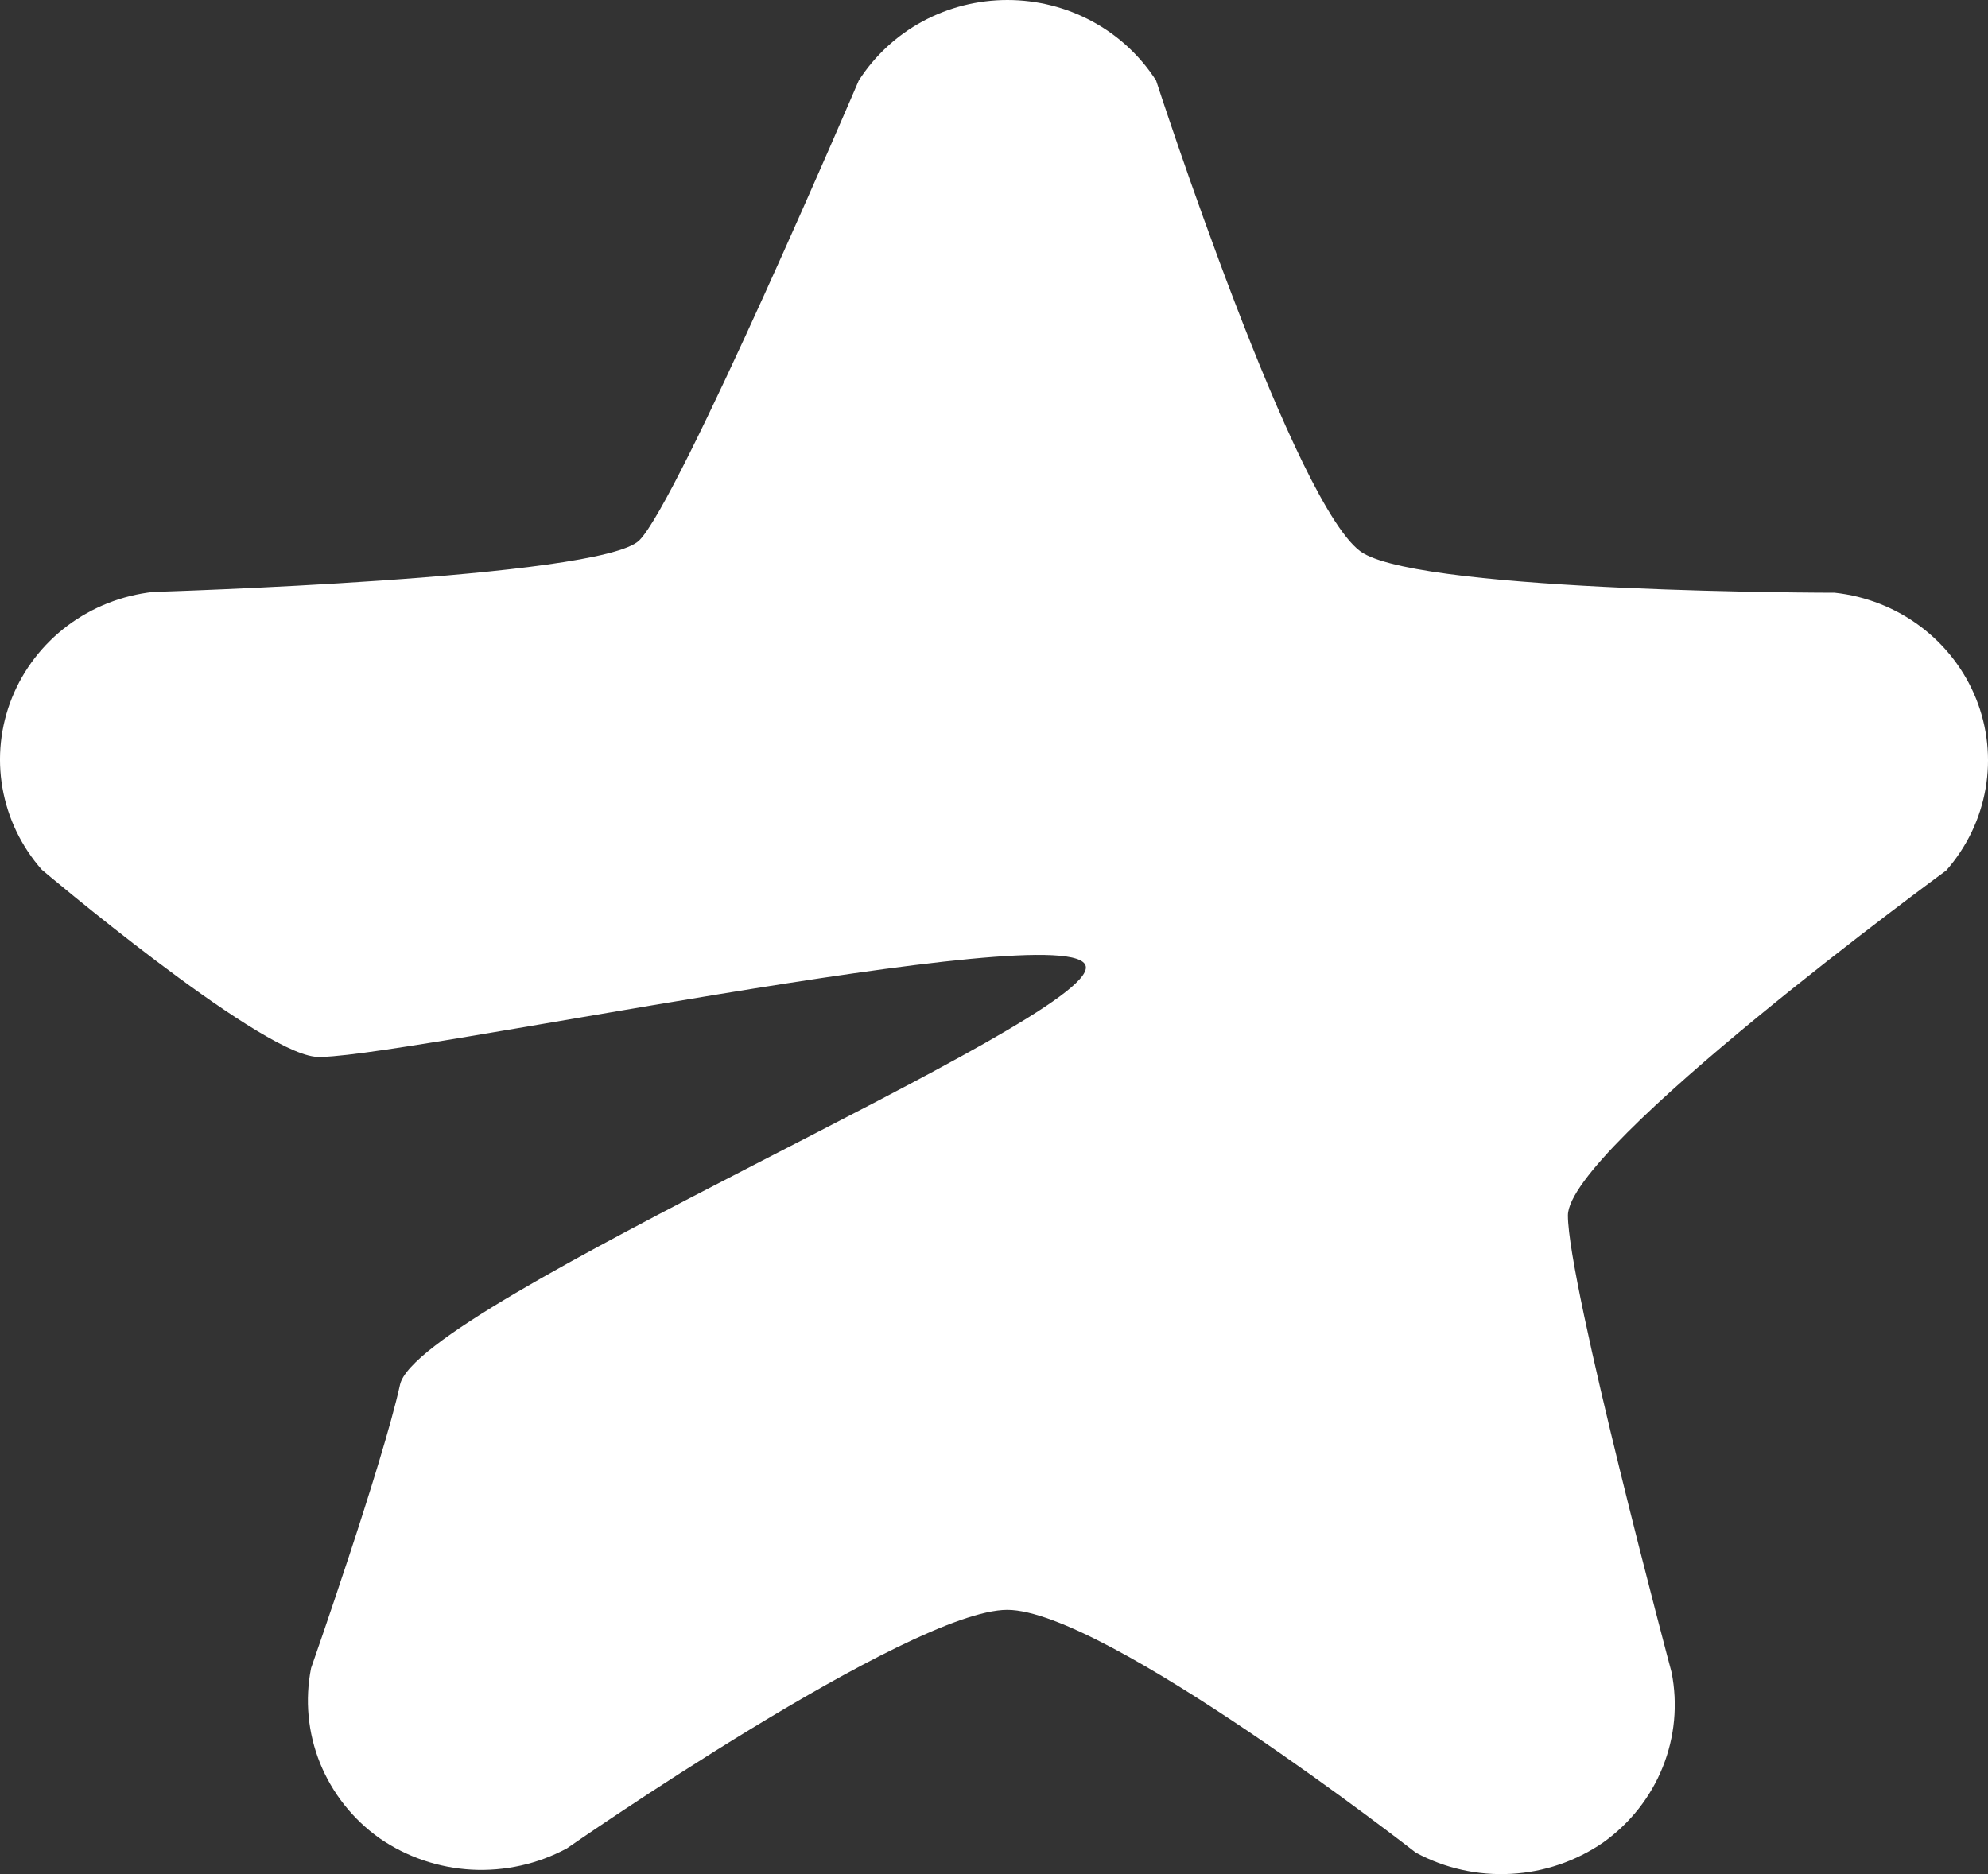 <svg xmlns="http://www.w3.org/2000/svg" width="35" height="33" viewBox="0 0 35 33" fill="none">
	<rect x="0" y="0" width="35" height="33" fill="#333333" stroke="none"/>
	<path d="M15.119 1.418C15.397 0.984 15.783 0.626 16.24 0.378C16.698 0.13 17.213 0 17.736 0C18.26 0 18.774 0.13 19.232 0.378C19.69 0.626 20.076 0.984 20.354 1.418C20.354 1.418 22.828 9.045 24 9.741C25.173 10.437 32.301 10.437 32.301 10.437C32.85 10.497 33.372 10.702 33.811 11.031C34.249 11.36 34.588 11.8 34.79 12.303C34.992 12.806 35.05 13.354 34.957 13.887C34.864 14.42 34.625 14.918 34.264 15.328C34.264 15.328 27.604 20.201 27.604 21.402C27.604 22.604 29.429 29.447 29.429 29.447C29.54 30.006 29.486 30.586 29.273 31.116C29.06 31.647 28.696 32.107 28.225 32.443C27.747 32.772 27.185 32.964 26.602 32.995C26.019 33.027 25.438 32.898 24.927 32.622C24.927 32.622 19.448 28.347 17.734 28.347C16.02 28.347 9.98 32.547 9.98 32.547C9.468 32.823 8.887 32.952 8.304 32.921C7.721 32.889 7.159 32.698 6.682 32.368C6.21 32.033 5.847 31.572 5.633 31.042C5.42 30.511 5.366 29.932 5.477 29.372C5.477 29.372 6.729 25.802 7.043 24.381C7.357 22.961 19.282 17.958 19.116 17.017C18.95 16.075 6.6 18.731 5.54 18.606C4.479 18.481 0.736 15.314 0.736 15.314C0.375 14.904 0.136 14.406 0.043 13.873C-0.05 13.34 0.008 12.793 0.21 12.289C0.412 11.786 0.751 11.346 1.189 11.017C1.628 10.689 2.15 10.483 2.699 10.423C2.699 10.423 10.566 10.189 11.254 9.516C11.942 8.843 15.119 1.418 15.119 1.418Z" fill="#fff"/>
</svg>